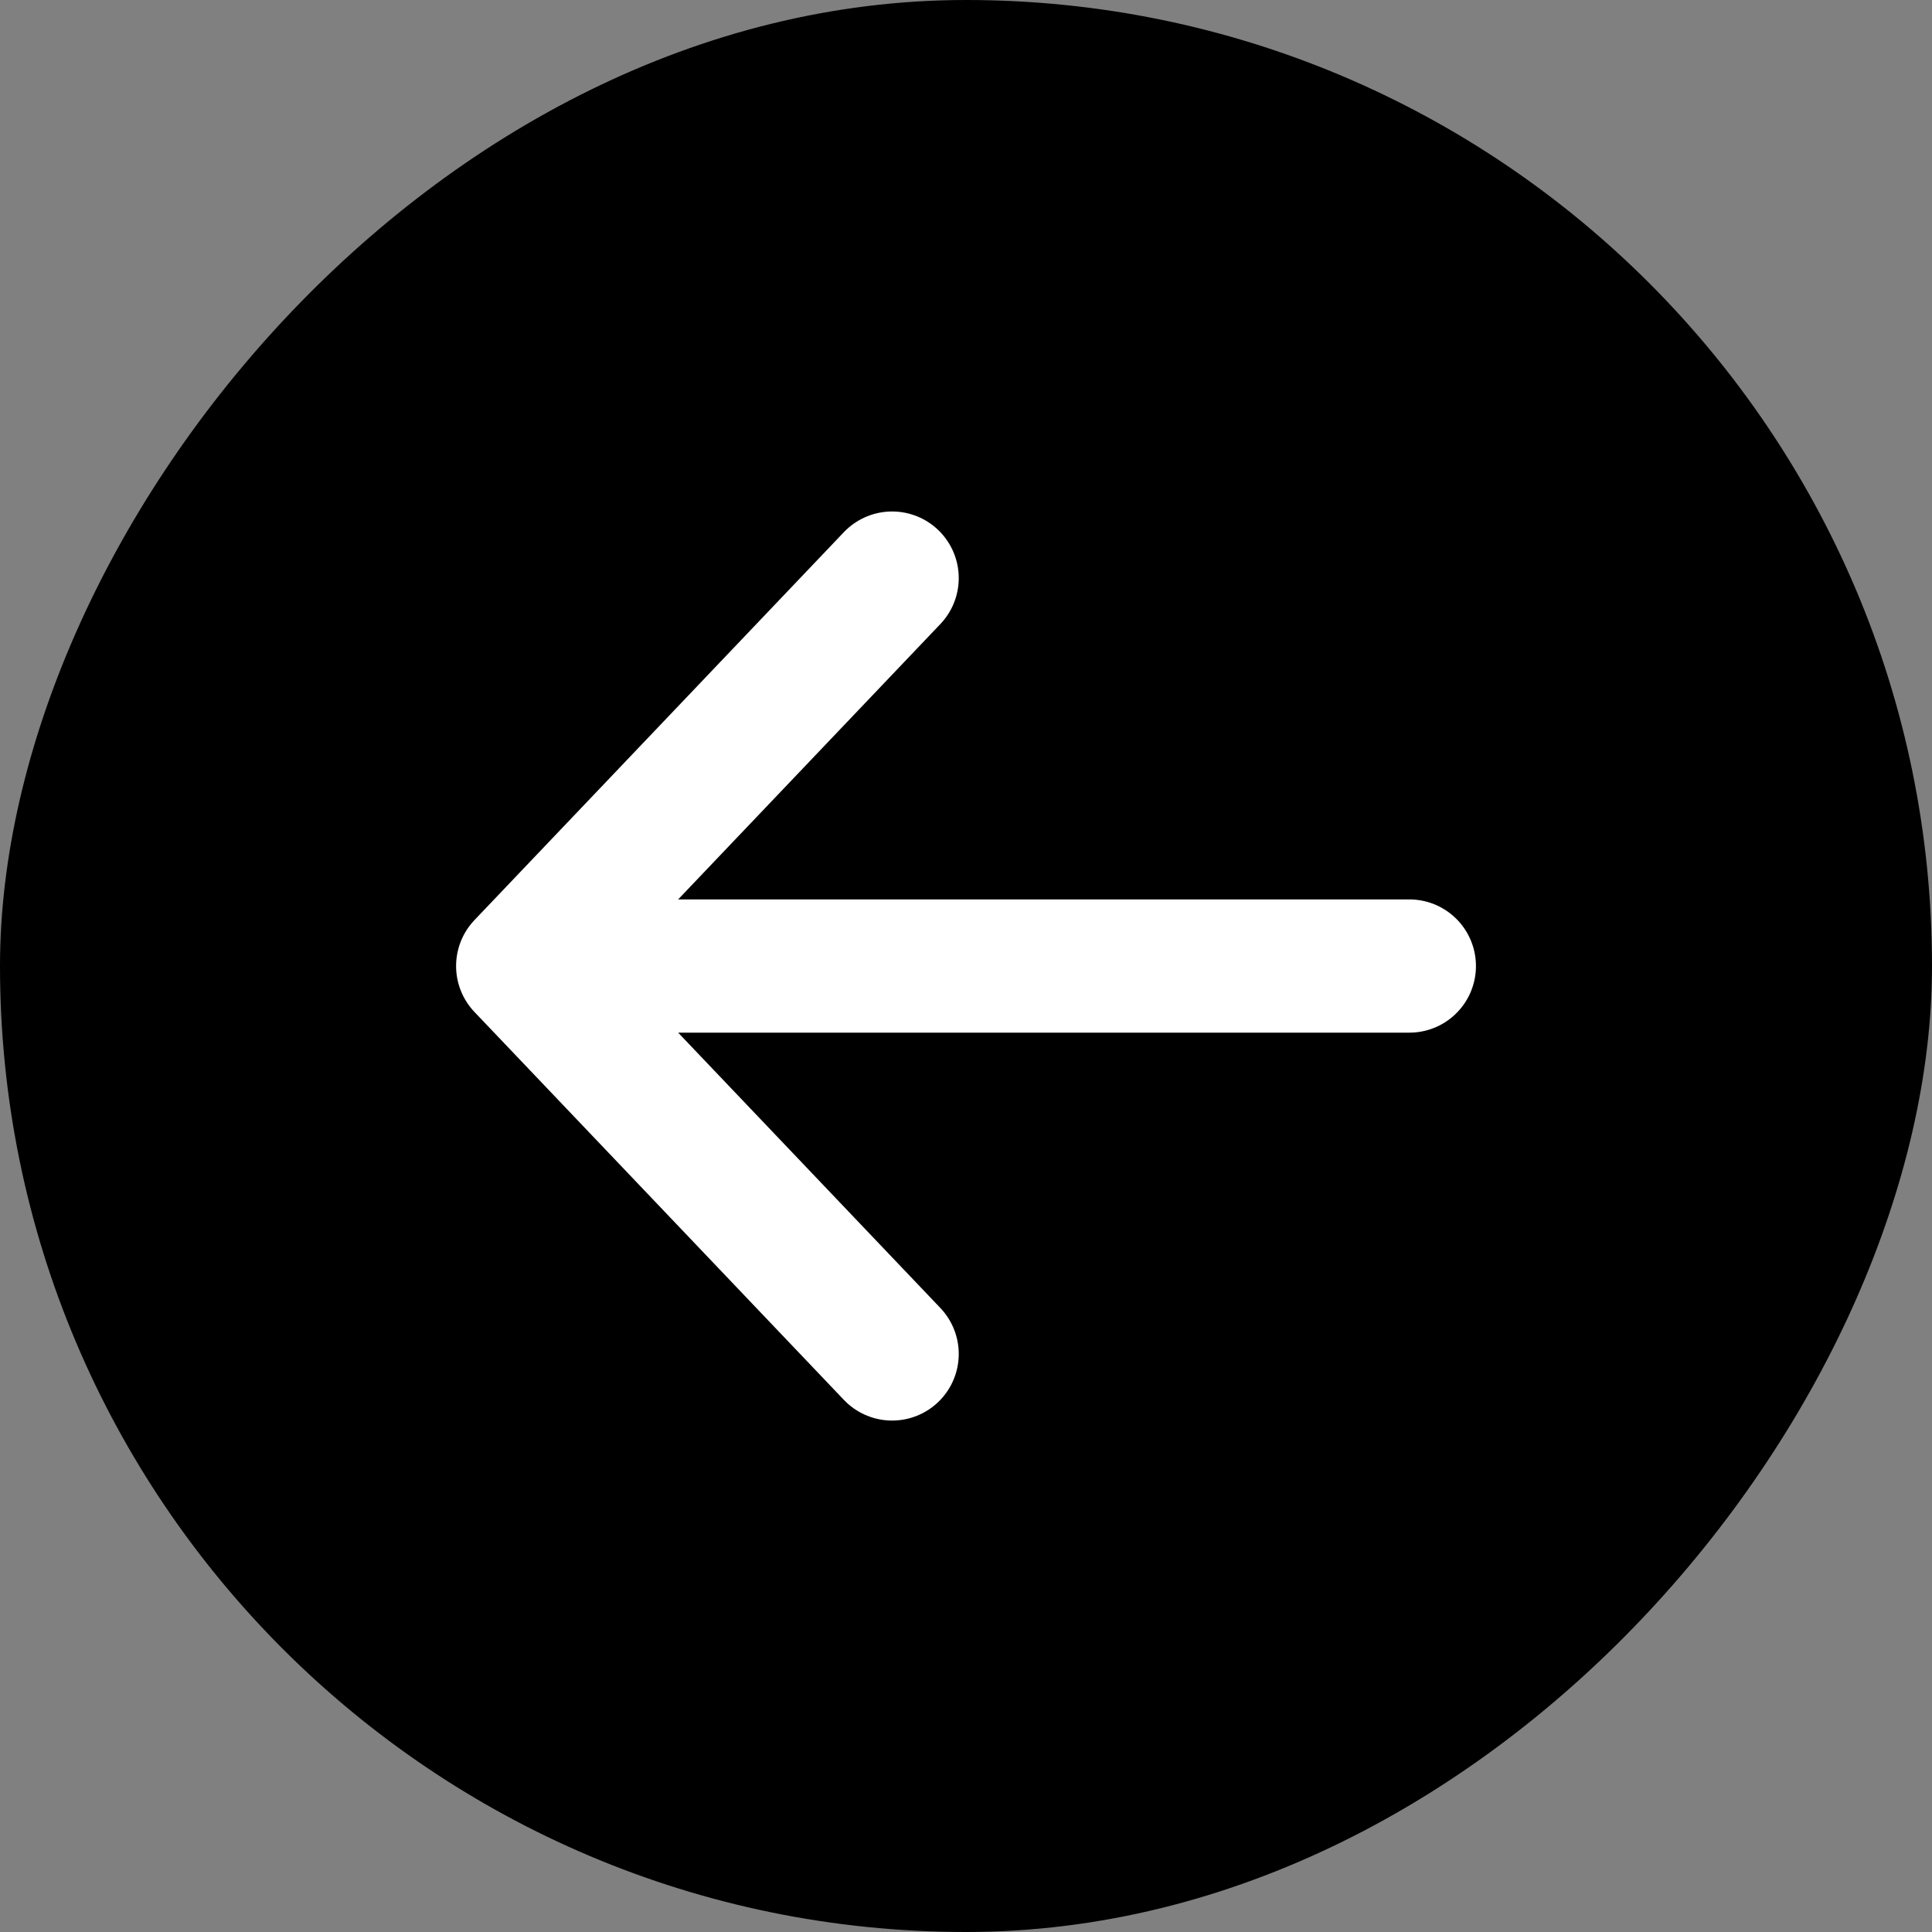 <svg width="58" height="58" viewBox="0 0 58 58" fill="none" xmlns="http://www.w3.org/2000/svg">
<rect x="0" y="0" width="58" height="58" fill="#808080" stroke="none"/>
<rect width="58" height="58" rx="29" transform="matrix(-1 0 0 1 58 0)" fill="black"/>
<path d="M26.782 17.355L15.692 29.001M15.692 29.001L26.782 40.646M15.692 29.001L42.309 29.001" stroke="white" stroke-width="4" stroke-linecap="round" stroke-linejoin="round"/>
</svg>
